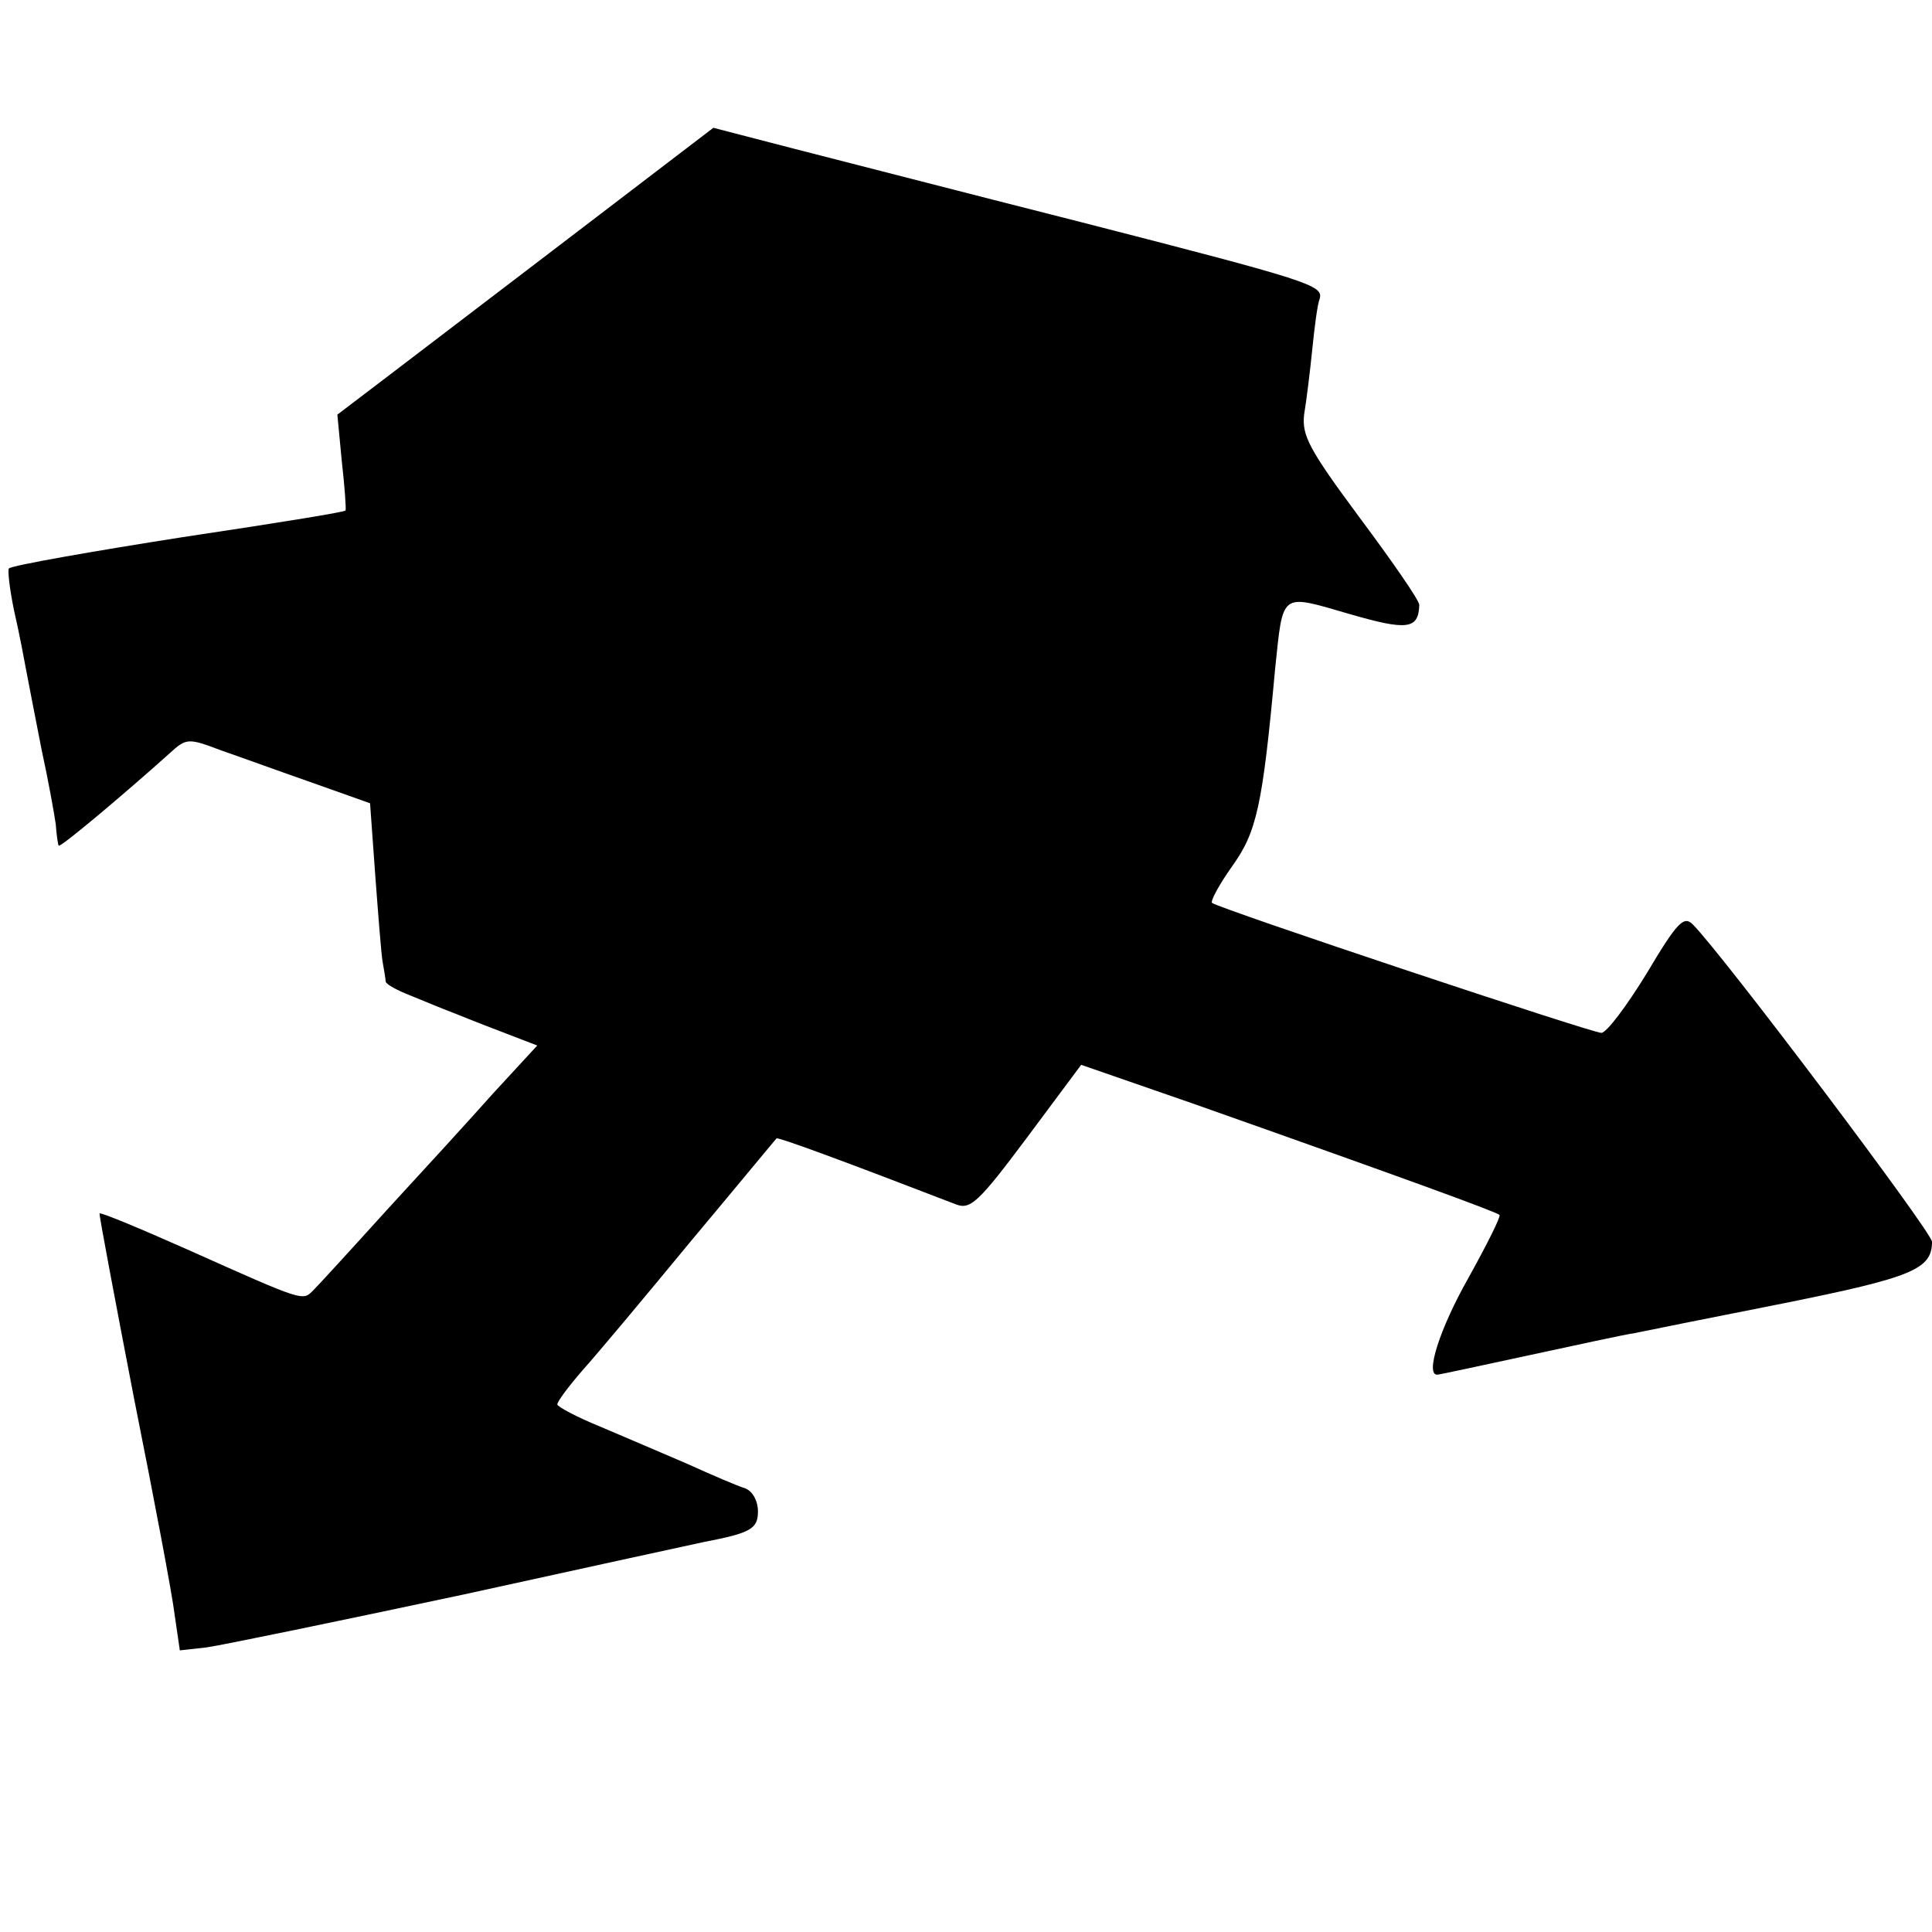 <?xml version="1.0" standalone="no"?>
<!DOCTYPE svg PUBLIC "-//W3C//DTD SVG 20010904//EN"
 "http://www.w3.org/TR/2001/REC-SVG-20010904/DTD/svg10.dtd">
<svg version="1.0" xmlns="http://www.w3.org/2000/svg"
 width="260pt" height="260pt" viewBox="0 0 260 260"
 preserveAspectRatio="xMidYMid meet">
<g transform="translate(0,260) scale(0.1,-0.1)"
fill="#000000" stroke="none">
<path d="M778 2289 c-101 -77 -215 -164 -253 -193 l-71 -54 6 -63 c4 -35 6
-65 5 -66 -1 -2 -80 -15 -220 -36 -115 -18 -230 -38 -233 -42 -2 -2 1 -28 7
-57 7 -30 14 -68 17 -84 3 -16 12 -62 20 -103 9 -41 17 -86 19 -100 1 -14 3
-28 4 -29 1 -4 90 71 149 124 23 21 25 21 70 4 26 -9 81 -29 124 -44 l76 -27
7 -97 c4 -53 8 -106 10 -117 2 -11 4 -23 4 -26 1 -4 16 -12 34 -19 17 -7 46
-19 62 -25 17 -7 48 -19 69 -27 l39 -15 -59 -64 c-32 -36 -97 -107 -144 -158
-47 -52 -91 -100 -98 -107 -15 -15 -10 -17 -171 55 -63 28 -116 50 -117 48 -1
-1 20 -112 46 -247 27 -135 52 -267 55 -293 l7 -48 36 4 c21 3 176 35 345 71
169 37 315 69 325 71 63 12 72 18 72 41 0 14 -7 27 -17 31 -10 3 -45 18 -78
33 -33 14 -86 37 -117 50 -32 13 -58 27 -58 30 0 4 15 24 34 46 19 21 85 100
146 174 62 74 113 136 115 138 2 2 89 -30 242 -89 19 -7 30 3 95 90 l73 98
150 -52 c286 -101 409 -146 413 -150 2 -2 -17 -40 -42 -85 -39 -69 -58 -130
-42 -130 3 0 58 12 123 26 65 14 129 28 143 30 14 3 104 21 200 40 174 35 200
46 200 83 -1 14 -282 387 -322 427 -12 12 -21 3 -62 -66 -27 -44 -54 -80 -61
-80 -13 0 -517 168 -524 175 -2 3 10 25 27 49 33 46 41 80 58 266 11 104 6
101 99 74 79 -23 94 -21 95 12 0 6 -36 58 -80 117 -69 93 -78 111 -75 139 3
18 8 58 11 88 3 30 7 61 10 68 5 18 -13 24 -321 103 -154 39 -328 84 -387 99
l-108 28 -182 -139z"/>
</g>
</svg>
